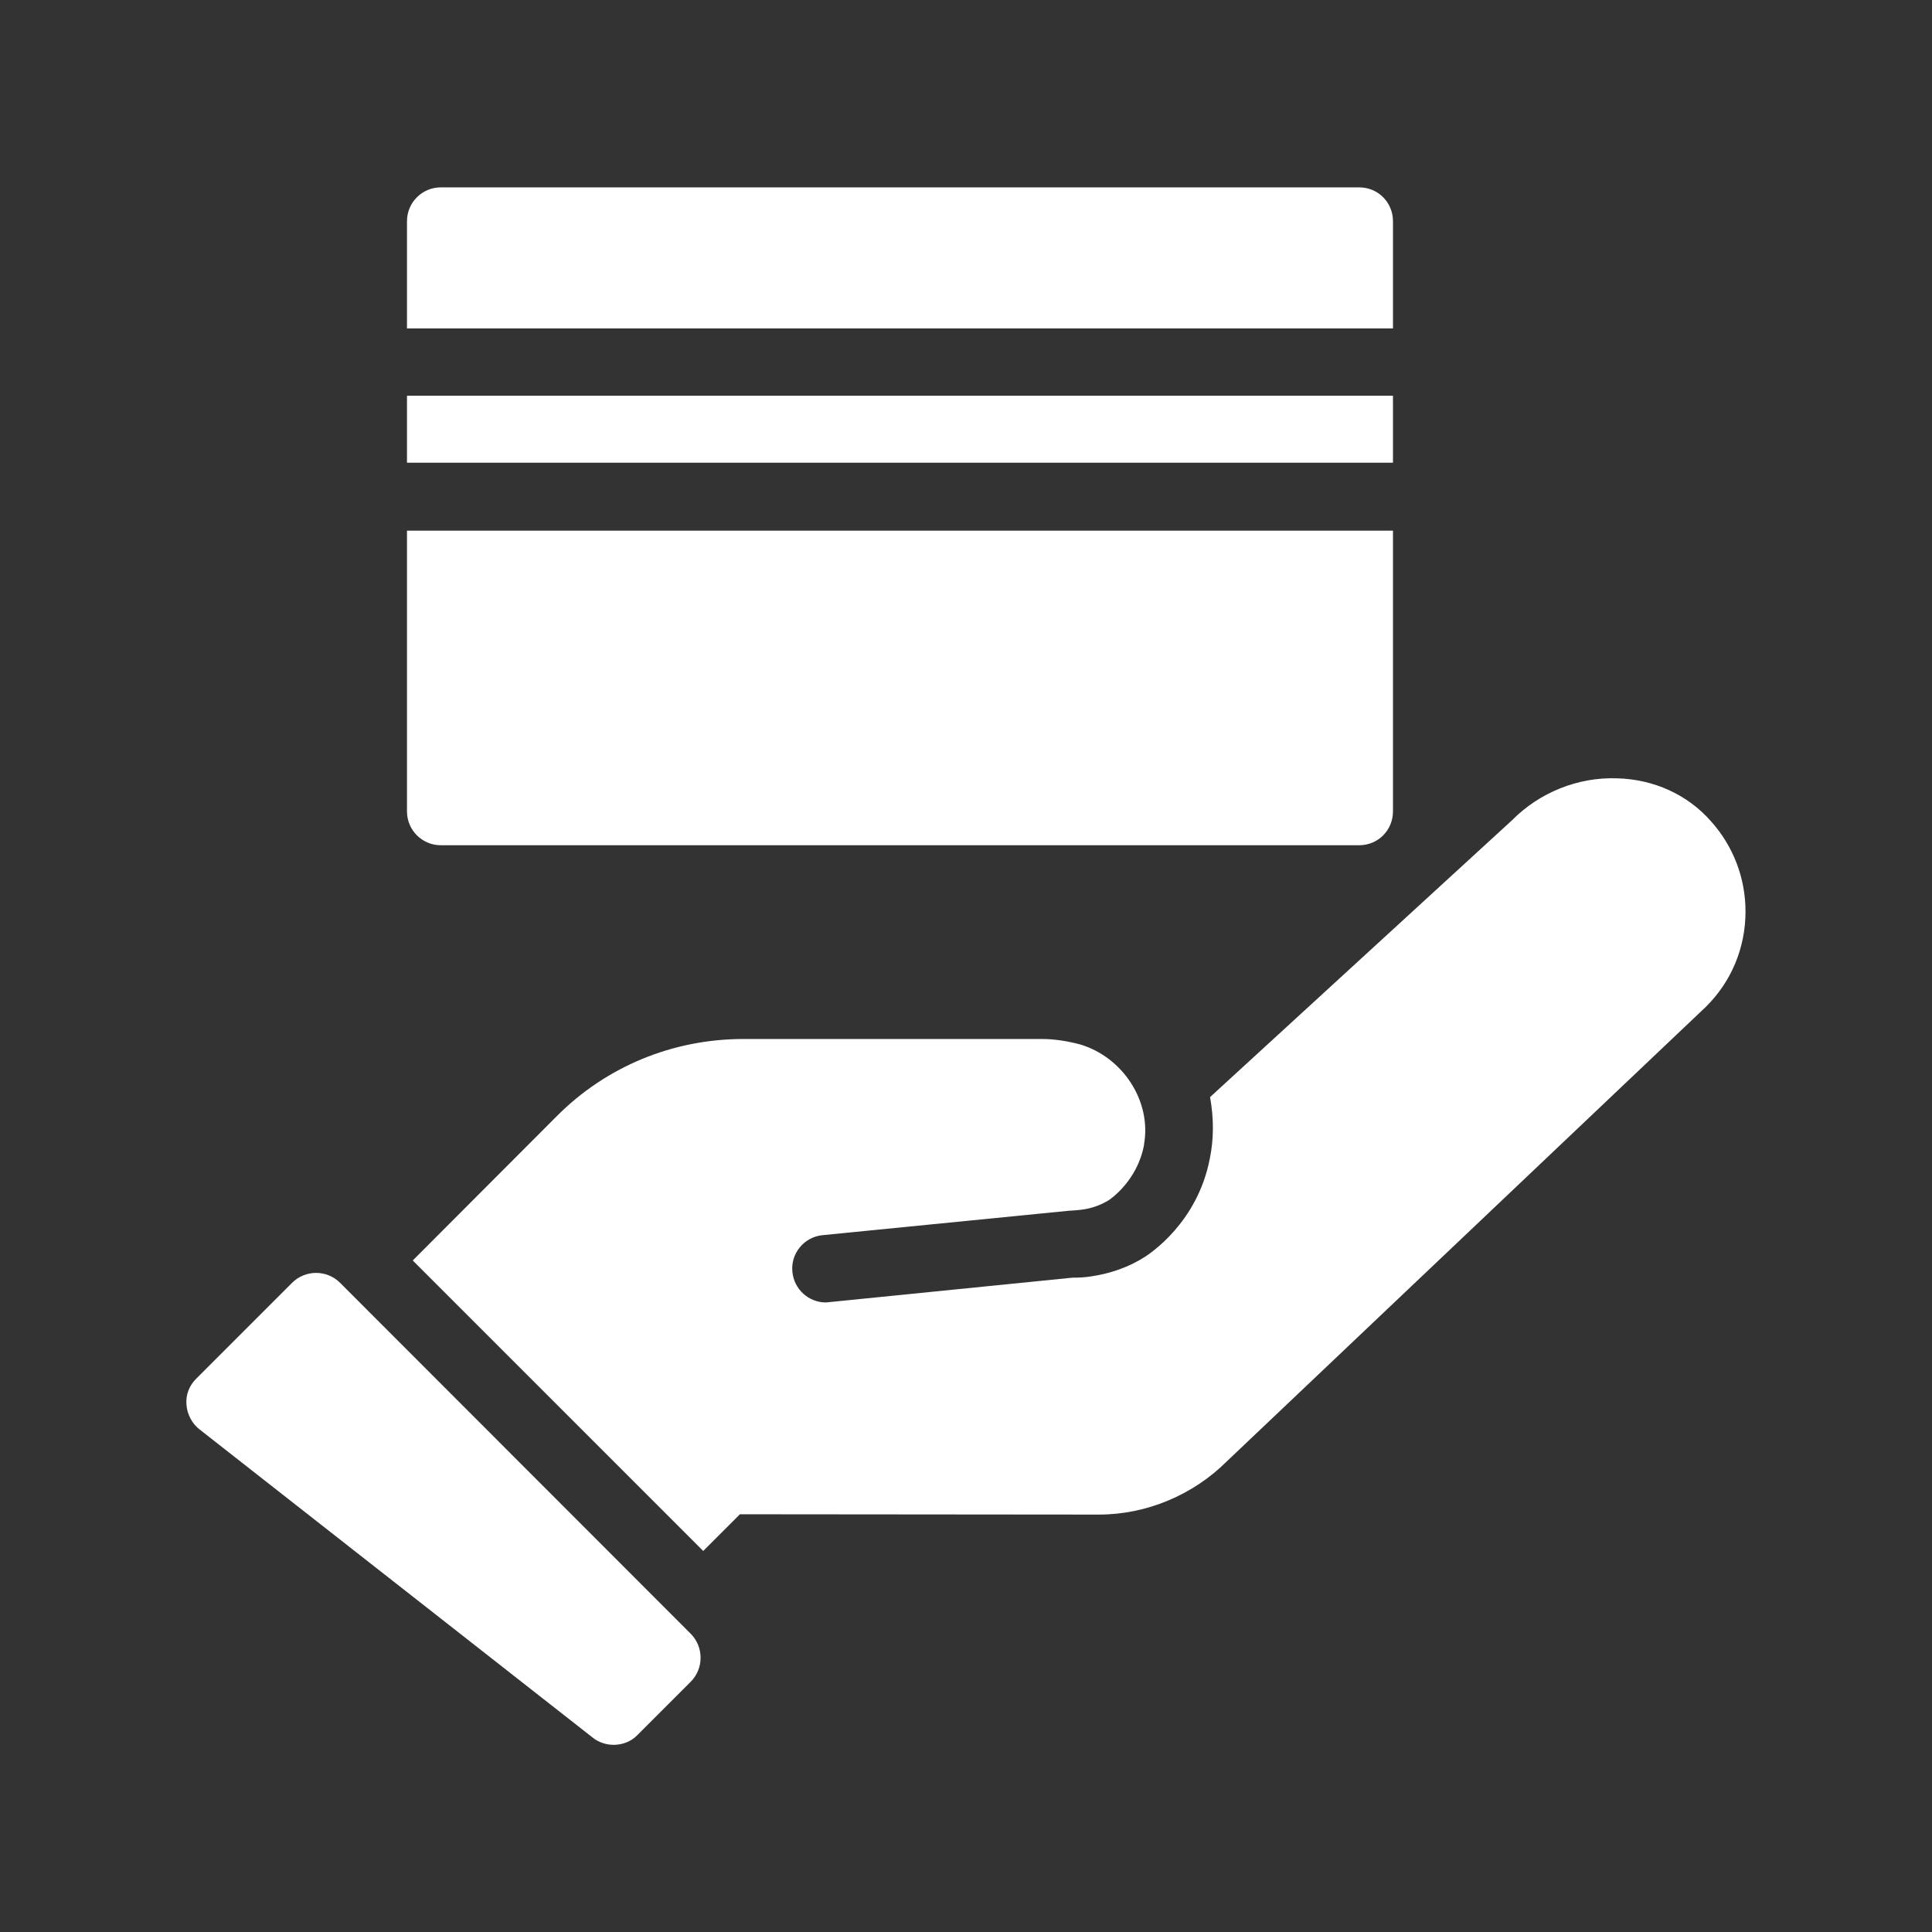 <svg width="55" height="55" viewBox="0 0 55 55" fill="none" xmlns="http://www.w3.org/2000/svg">
<rect x="0" y="0" width="55" height="55" fill="#333333" stroke="none"/>
<path d="M11.586 23.1C11.586 23.631 12.018 24.062 12.548 24.062H38.693C39.234 24.062 39.655 23.631 39.655 23.1V15.106H11.586V23.1Z" fill="white"/>
<path d="M11.586 11.266H39.655V13.172H11.586V11.266Z" fill="white"/>
<path d="M39.655 6.297C39.655 5.766 39.234 5.334 38.693 5.334H12.548C12.018 5.334 11.586 5.766 11.586 6.297V9.35H39.655V6.297Z" fill="white"/>
<path d="M46.026 22.157C44.917 22.12 43.826 22.561 43.046 23.349L34.448 31.232C34.557 31.838 34.557 32.424 34.439 32.992C34.083 34.816 32.733 35.686 32.596 35.778C32.156 36.062 31.625 36.255 31.056 36.337C30.89 36.364 30.707 36.373 30.525 36.373L23.605 37.069C23.577 37.069 23.54 37.078 23.512 37.078C23.018 37.078 22.606 36.702 22.558 36.208C22.503 35.686 22.889 35.217 23.411 35.163L30.433 34.467C30.615 34.459 30.688 34.448 30.772 34.44C31.084 34.403 31.342 34.302 31.569 34.164C31.606 34.137 32.375 33.623 32.568 32.596V32.577C32.787 31.339 31.954 30.093 30.753 29.734C30.405 29.642 30.037 29.578 29.661 29.578H21.165C19.158 29.578 17.259 30.358 15.847 31.778L11.75 35.883L20.019 44.153L21.063 43.108L31.284 43.117C32.639 43.117 33.969 42.558 34.931 41.596L48.563 28.662C49.287 27.947 49.691 26.984 49.691 25.949C49.691 24.995 49.343 24.088 48.709 23.381C48.043 22.623 47.081 22.182 46.026 22.157L46.026 22.157Z" fill="white"/>
<path d="M9.681 36.519C9.305 36.143 8.691 36.143 8.315 36.519L5.584 39.25C5.391 39.443 5.281 39.707 5.309 39.993C5.328 40.26 5.466 40.524 5.676 40.689L16.878 49.47C17.052 49.607 17.263 49.672 17.473 49.672C17.712 49.672 17.968 49.58 18.142 49.397L19.663 47.876C20.038 47.5 20.038 46.885 19.663 46.509L9.681 36.519Z" fill="white"/>
</svg>
